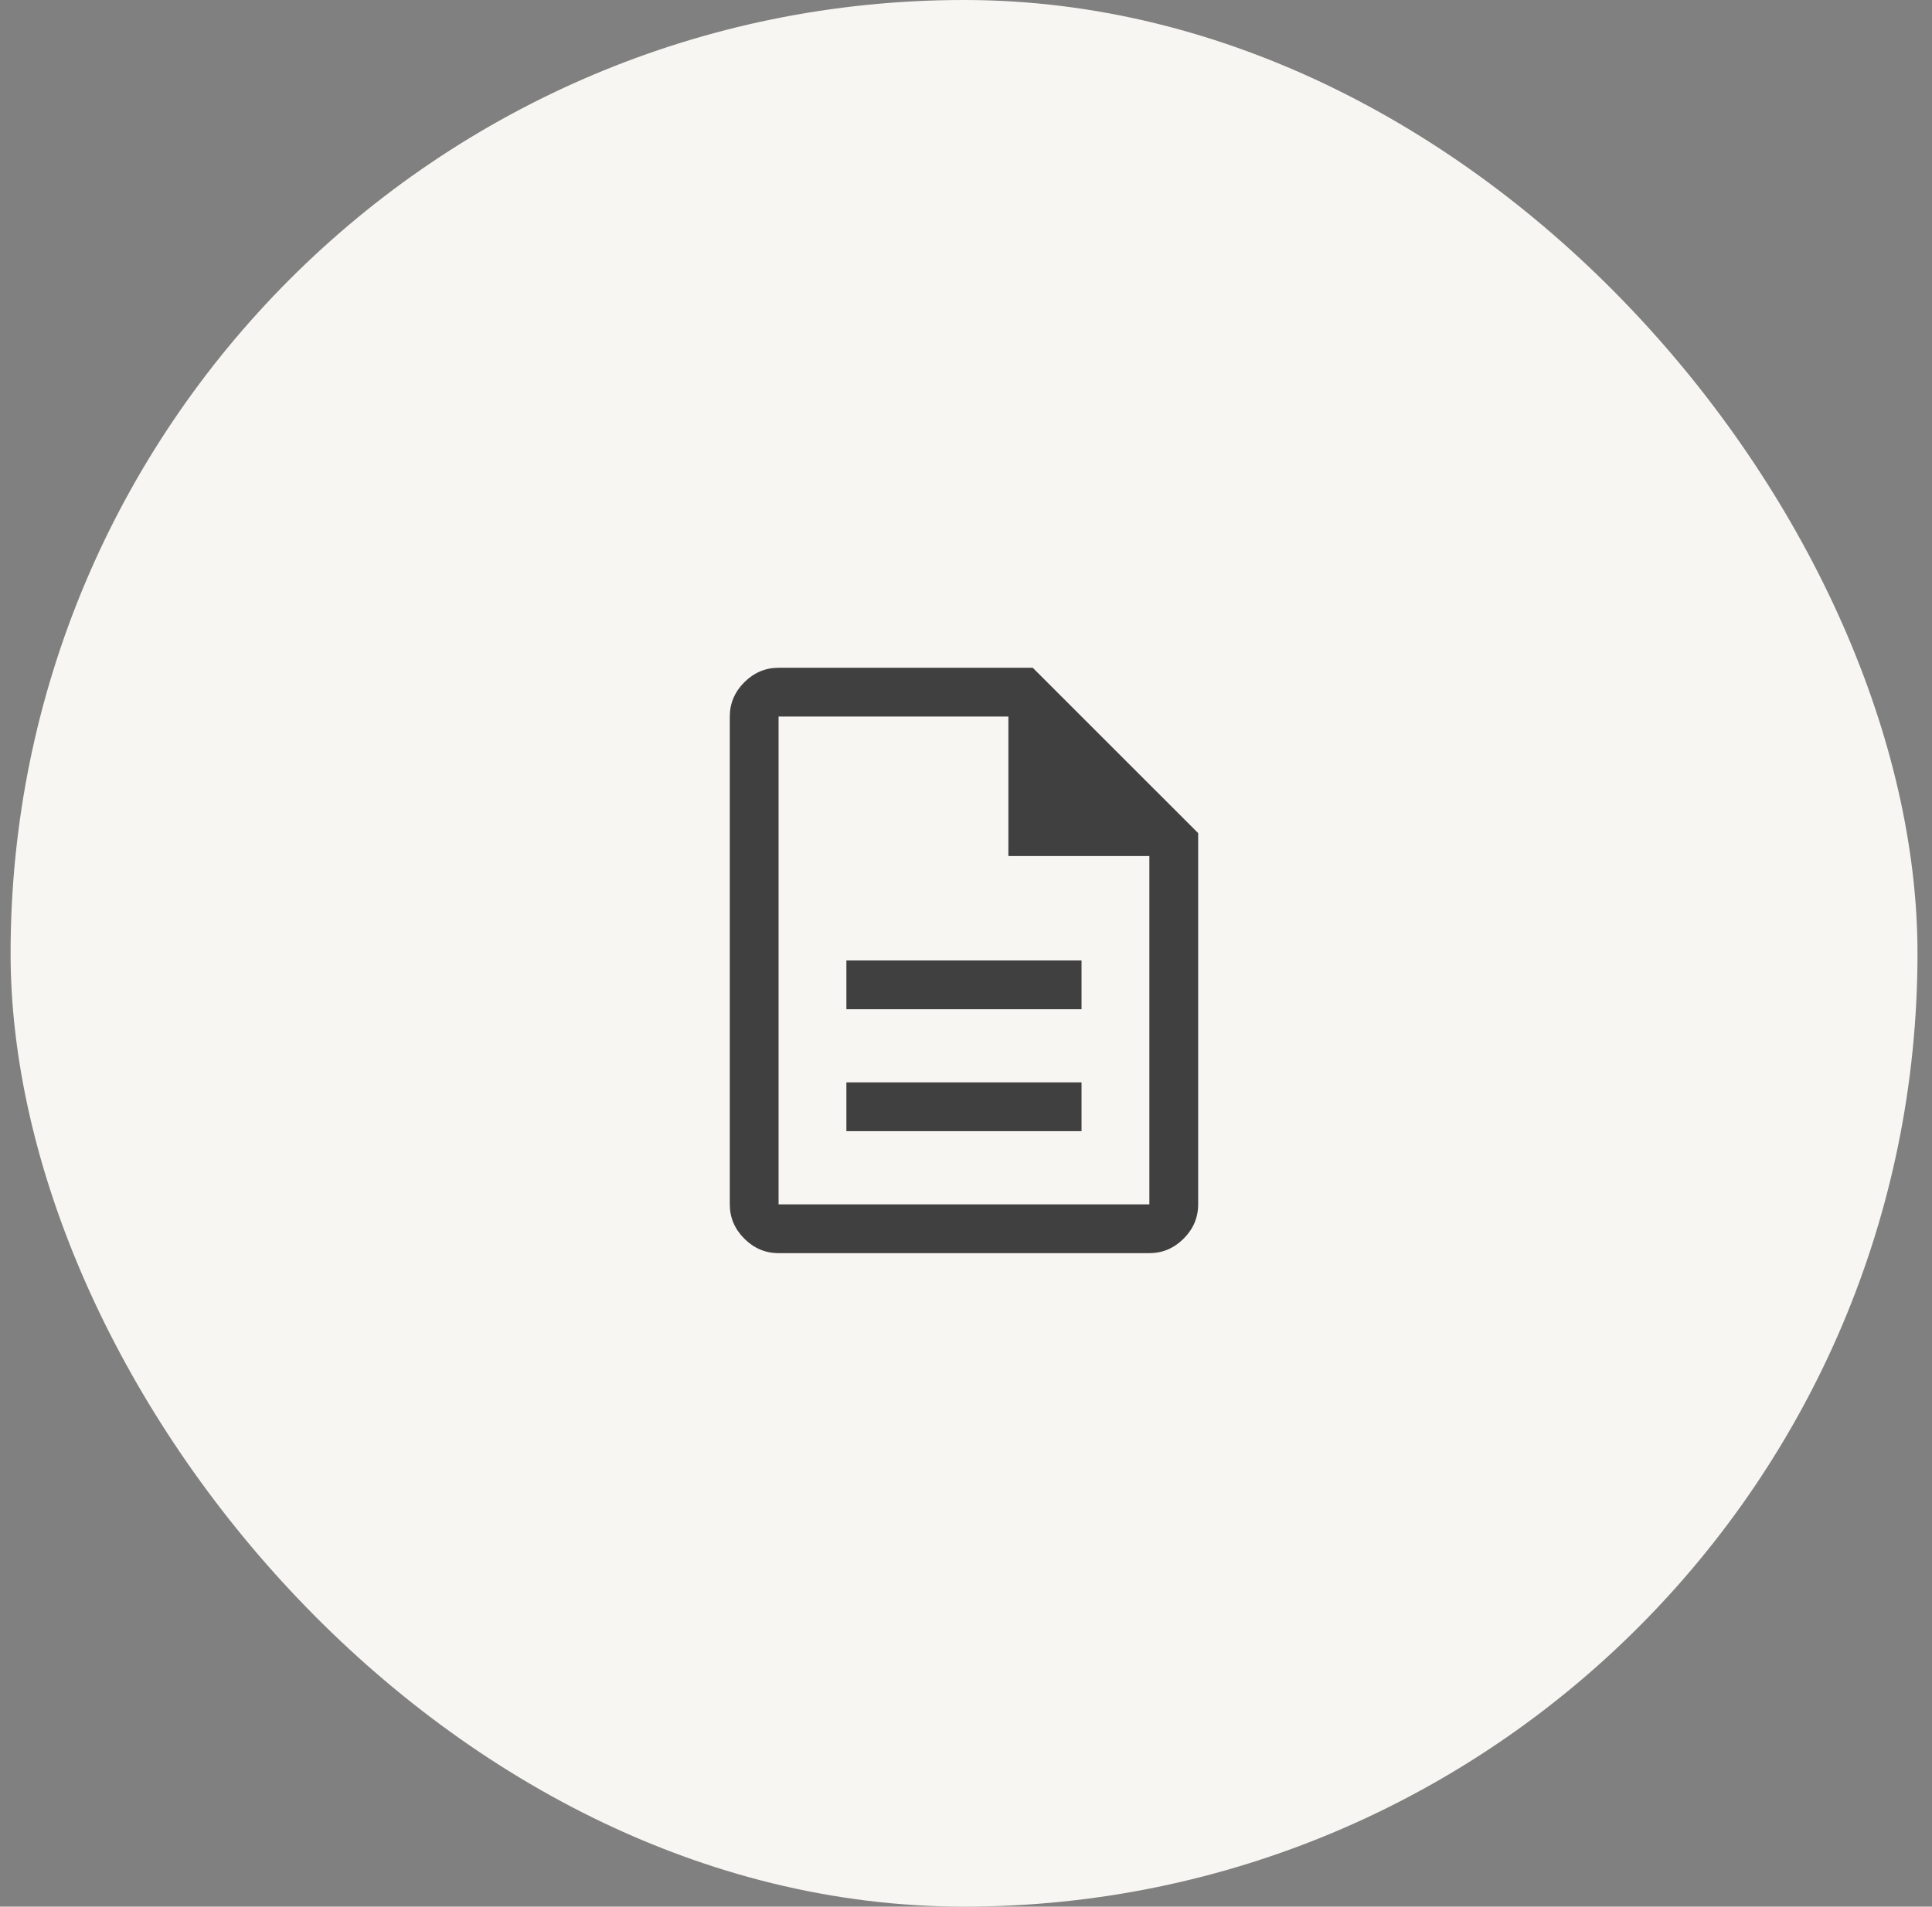 <svg width="77" height="76" viewBox="0 0 77 76" fill="none" xmlns="http://www.w3.org/2000/svg">
<rect x="0" y="0" width="77" height="76" fill="#808080" stroke="none"/>
<rect x="0.422" width="76" height="76" rx="38" fill="#F8F6F2"/>
<mask id="mask0_1374_2853" style="mask-type:alpha" maskUnits="userSpaceOnUse" x="24" y="24" width="29" height="29">
<rect x="24.422" y="24.284" width="28" height="28" fill="#D9D9D9"/>
</mask>
<g mask="url(#mask0_1374_2853)">
<path d="M33.733 45.09H43.105V43.145H33.733V45.09ZM33.733 40.229H43.105V38.284H33.733V40.229ZM31.03 49.951C30.505 49.951 30.05 49.758 29.664 49.373C29.279 48.987 29.086 48.532 29.086 48.007V28.562C29.086 28.037 29.279 27.582 29.664 27.196C30.05 26.811 30.505 26.618 31.03 26.618H41.161L47.753 33.209V48.007C47.753 48.532 47.56 48.987 47.174 49.373C46.788 49.758 46.333 49.951 45.808 49.951H31.03ZM40.189 34.123V28.562H31.03V48.007H45.808V34.123H40.189Z" fill="#404040"/>
</g>
</svg>
